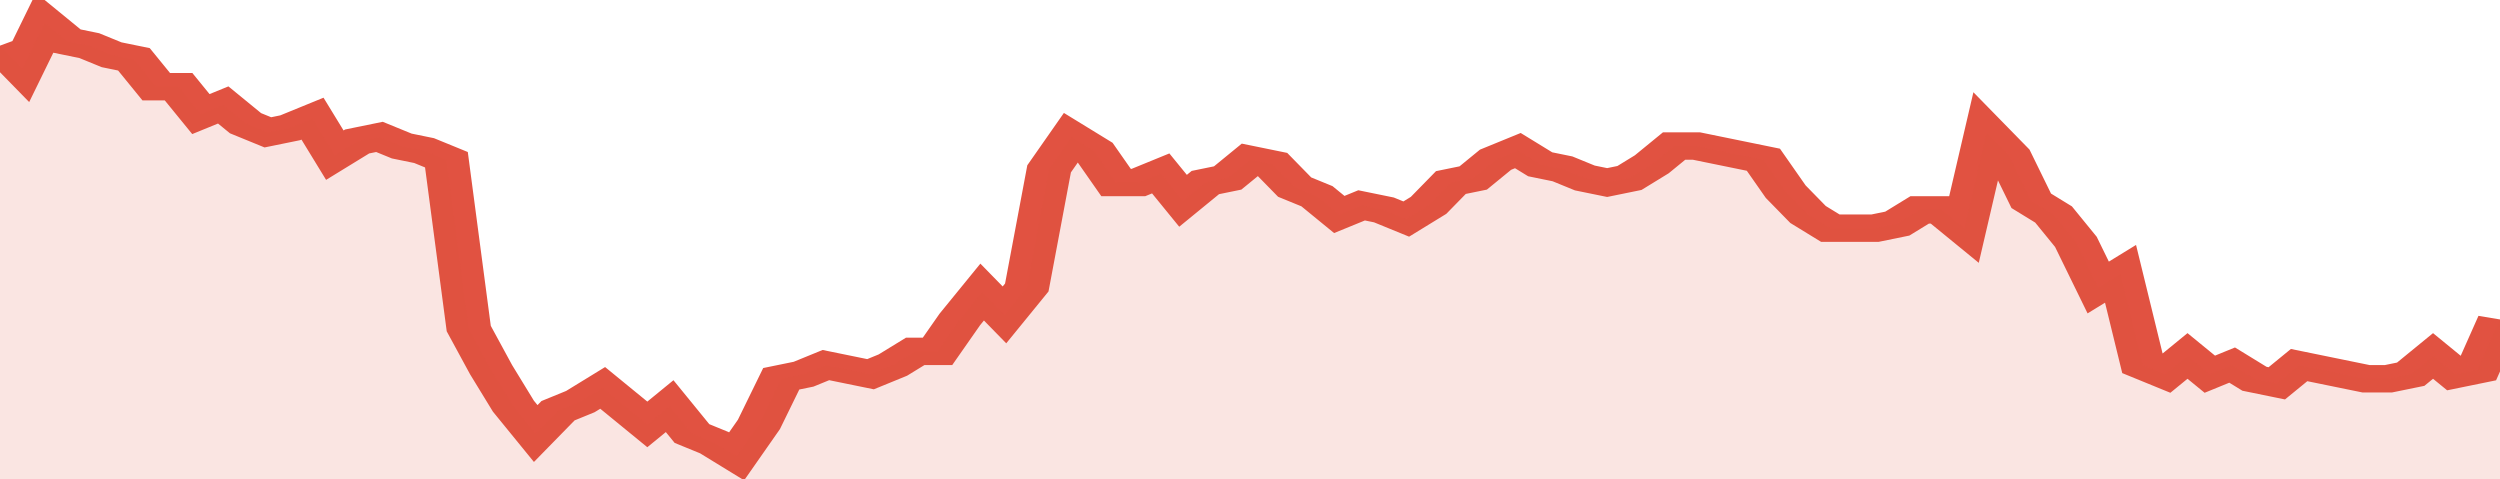 <svg xmlns="http://www.w3.org/2000/svg" viewBox="0 0 336 105" width="120" height="23" preserveAspectRatio="none">
				 <polyline fill="none" stroke="#E15241" stroke-width="6" points="0, 10 3, 15 6, 5 9, 9 12, 10 15, 12 18, 13 21, 19 24, 19 27, 25 30, 23 33, 27 36, 29 39, 28 42, 26 45, 34 48, 31 51, 30 54, 32 57, 33 60, 35 63, 72 66, 81 69, 89 72, 95 75, 90 78, 88 81, 85 84, 89 87, 93 90, 89 93, 95 96, 97 99, 100 102, 93 105, 83 108, 82 111, 80 114, 81 117, 82 120, 80 123, 77 126, 77 129, 70 132, 64 135, 69 138, 63 141, 37 144, 30 147, 33 150, 40 153, 40 156, 38 159, 44 162, 40 165, 39 168, 35 171, 36 174, 41 177, 43 180, 47 183, 45 186, 46 189, 48 192, 45 195, 40 198, 39 201, 35 204, 33 207, 36 210, 37 213, 39 216, 40 219, 39 222, 36 225, 32 228, 32 231, 33 234, 34 237, 35 240, 42 243, 47 246, 50 249, 50 252, 50 255, 49 258, 46 261, 46 264, 50 267, 29 270, 34 273, 44 276, 47 279, 53 282, 63 285, 60 288, 80 291, 82 294, 78 297, 82 300, 80 303, 83 306, 84 309, 80 312, 81 315, 82 318, 83 321, 83 324, 82 327, 78 330, 82 333, 81 336, 70 336, 70 "> </polyline>
				 <polygon fill="#E15241" opacity="0.15" points="0, 105 0, 10 3, 15 6, 5 9, 9 12, 10 15, 12 18, 13 21, 19 24, 19 27, 25 30, 23 33, 27 36, 29 39, 28 42, 26 45, 34 48, 31 51, 30 54, 32 57, 33 60, 35 63, 72 66, 81 69, 89 72, 95 75, 90 78, 88 81, 85 84, 89 87, 93 90, 89 93, 95 96, 97 99, 100 102, 93 105, 83 108, 82 111, 80 114, 81 117, 82 120, 80 123, 77 126, 77 129, 70 132, 64 135, 69 138, 63 141, 37 144, 30 147, 33 150, 40 153, 40 156, 38 159, 44 162, 40 165, 39 168, 35 171, 36 174, 41 177, 43 180, 47 183, 45 186, 46 189, 48 192, 45 195, 40 198, 39 201, 35 204, 33 207, 36 210, 37 213, 39 216, 40 219, 39 222, 36 225, 32 228, 32 231, 33 234, 34 237, 35 240, 42 243, 47 246, 50 249, 50 252, 50 255, 49 258, 46 261, 46 264, 50 267, 29 270, 34 273, 44 276, 47 279, 53 282, 63 285, 60 288, 80 291, 82 294, 78 297, 82 300, 80 303, 83 306, 84 309, 80 312, 81 315, 82 318, 83 321, 83 324, 82 327, 78 330, 82 333, 81 336, 70 336, 105 "></polygon>
			</svg>